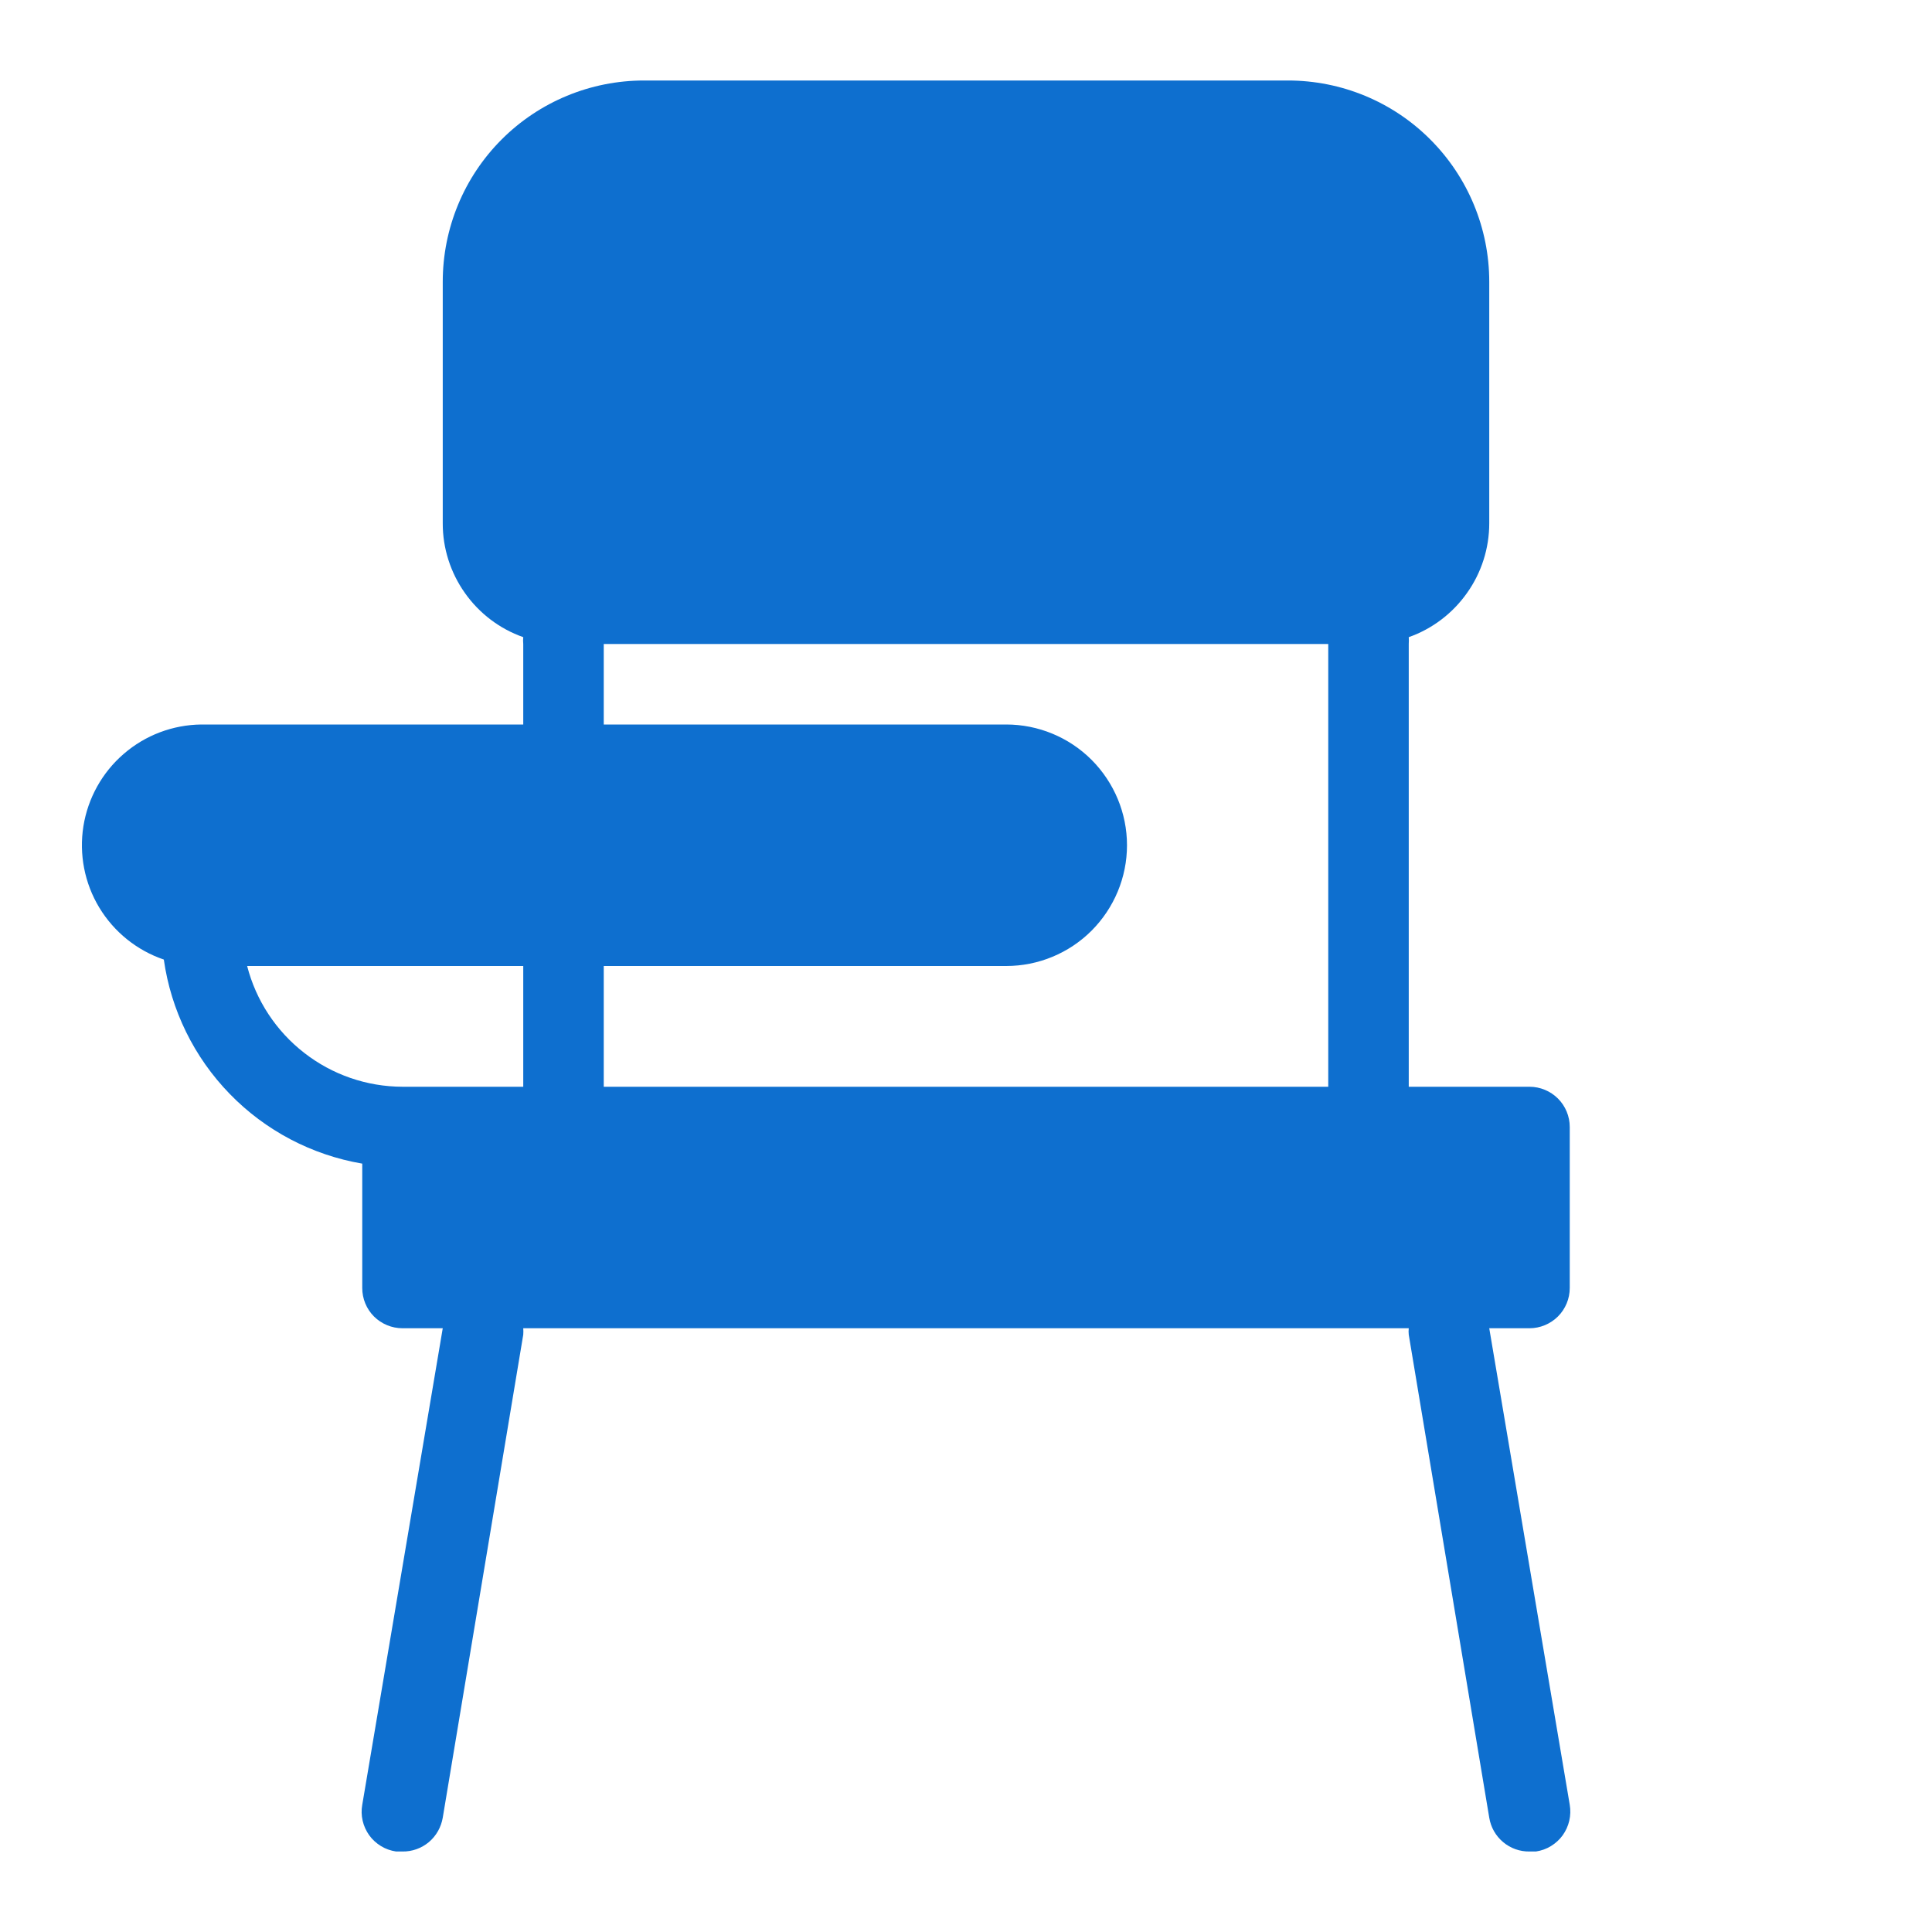 <svg width="24" height="24" viewBox="0 0 24 24" fill="none" xmlns="http://www.w3.org/2000/svg">
<path d="M19.5 16V14C19.5 13.867 19.447 13.74 19.353 13.646C19.259 13.553 19.132 13.5 19 13.5H17.5V8C17.502 7.972 17.502 7.943 17.5 7.915C17.792 7.812 18.045 7.62 18.224 7.366C18.404 7.113 18.5 6.81 18.5 6.5V3.5C18.5 2.837 18.236 2.201 17.767 1.732C17.299 1.263 16.663 1 16 1H8C7.337 1 6.701 1.263 6.232 1.732C5.763 2.201 5.5 2.837 5.5 3.5V6.5C5.499 6.81 5.596 7.113 5.775 7.366C5.954 7.62 6.207 7.812 6.5 7.915C6.497 7.943 6.497 7.972 6.5 8V9H2.5C2.146 9.004 1.805 9.133 1.537 9.365C1.269 9.596 1.092 9.915 1.036 10.264C0.981 10.613 1.05 10.971 1.233 11.274C1.416 11.577 1.7 11.806 2.035 11.92C2.124 12.549 2.411 13.134 2.854 13.589C3.297 14.045 3.873 14.348 4.5 14.455V16C4.5 16.133 4.552 16.26 4.646 16.354C4.74 16.447 4.867 16.5 5 16.5H5.5L4.5 22.42C4.488 22.486 4.49 22.553 4.505 22.618C4.52 22.683 4.548 22.744 4.587 22.799C4.626 22.853 4.676 22.898 4.733 22.933C4.79 22.968 4.854 22.99 4.92 23H5C5.119 23.002 5.236 22.96 5.328 22.883C5.419 22.806 5.48 22.698 5.5 22.58L6.5 16.58C6.502 16.553 6.502 16.527 6.5 16.5H17.5C17.497 16.527 17.497 16.553 17.5 16.58L18.5 22.58C18.519 22.698 18.58 22.806 18.672 22.883C18.763 22.96 18.88 23.002 19 23H19.08C19.146 22.99 19.209 22.968 19.266 22.933C19.323 22.898 19.373 22.853 19.412 22.799C19.451 22.744 19.479 22.683 19.494 22.618C19.509 22.553 19.511 22.486 19.5 22.42L18.5 16.5H19C19.132 16.5 19.259 16.447 19.353 16.354C19.447 16.26 19.5 16.133 19.5 16ZM7.5 8H16.5V13.5H7.5V12H12.5C12.897 12 13.279 11.842 13.56 11.561C13.841 11.279 14 10.898 14 10.5C14 10.102 13.841 9.721 13.56 9.439C13.279 9.158 12.897 9 12.5 9H7.5V8ZM3.07 12H6.5V13.5H5C4.557 13.499 4.128 13.351 3.779 13.079C3.43 12.808 3.18 12.428 3.07 12Z" fill="#0E6FCF"/>
</svg>
